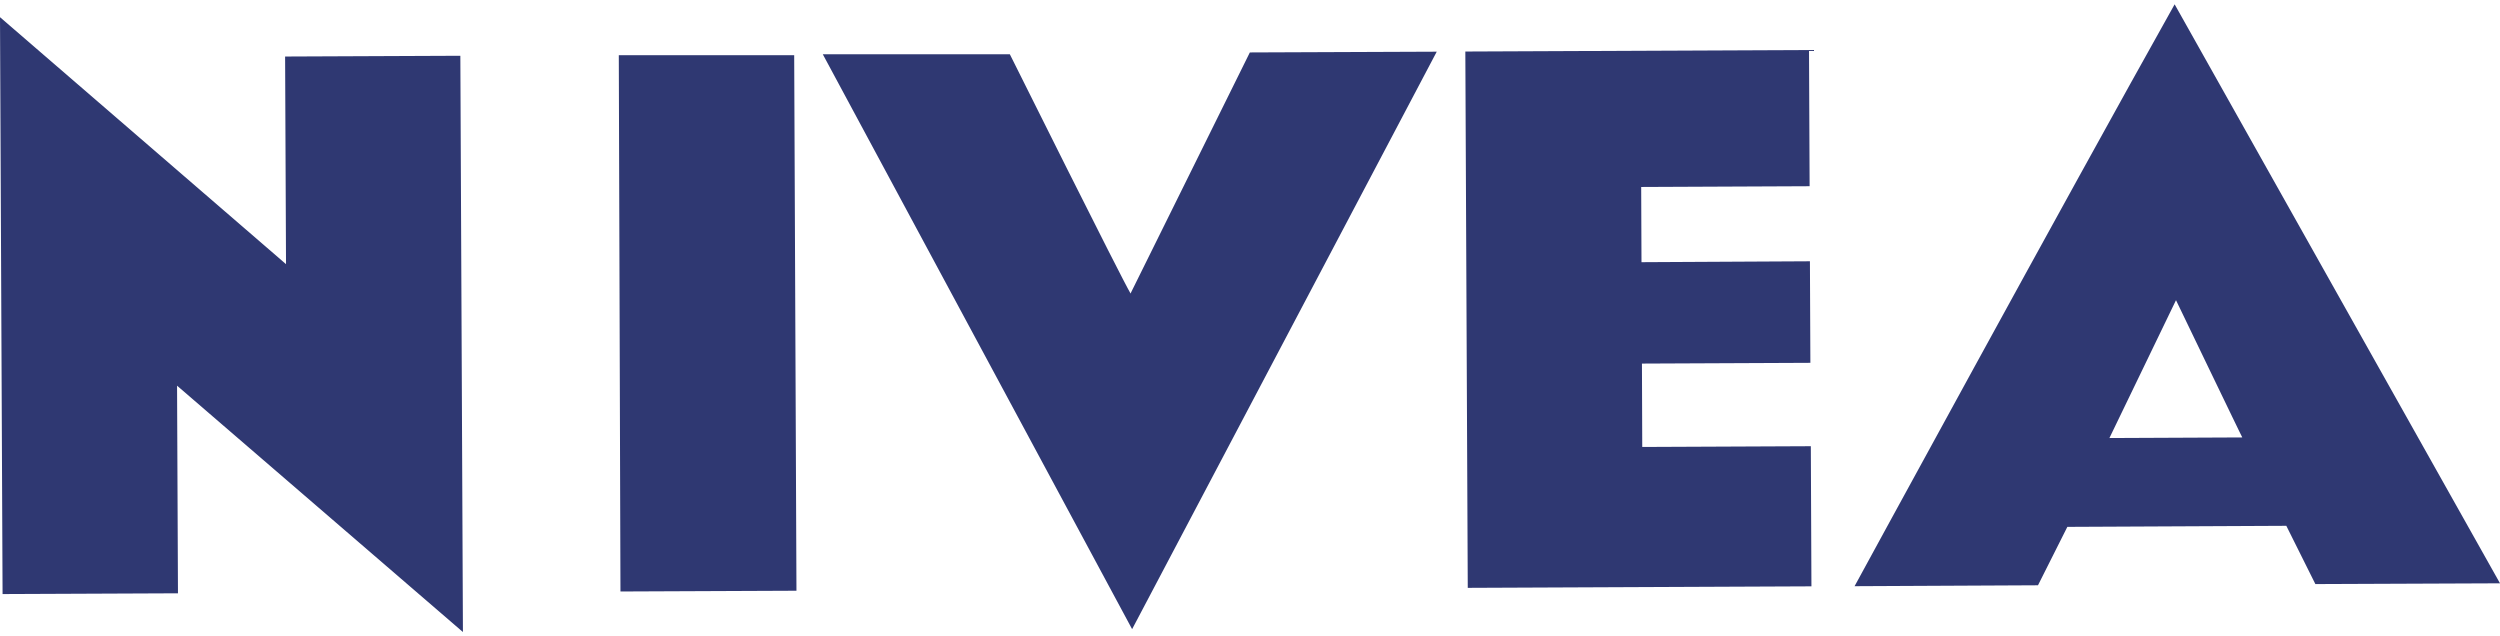 <?xml version="1.0" encoding="UTF-8"?> <svg xmlns="http://www.w3.org/2000/svg" width="165" height="42" viewBox="0 0 165.2 41.48"> <defs> <style>.cls-1{fill:#2f3872}</style> </defs> <g id="Layer_2" data-name="Layer 2"> <g id="Layer_1-2" data-name="Layer 1"> <path class="cls-1" d="M119.58 12.02l-11.13.05.02 4.97 11.13-.06.03 6.71-11.13.05.02 5.51 11.14-.05.04 9.26-22.71.1-.16-35.44 22.71-.1.04 9zM139.39 28.66l4.4-9.11s4.38 9.1 4.38 9.07zM143.7 0c-7.12 12.7-21.15 38.45-21.15 38.45l12.12-.06 1.94-3.86 14.47-.07 1.92 3.85 12.2-.05zM74.71 19.1l7.88-15.92 12.35-.05-20.13 38.16L54.37 3.3h12.36s7.34 14.74 8 15.85M52.63 38.75L41 38.8l-.11-35.44h11.59zM18.9 17.17l-.06-13.72 11.58-.05.17 38.08L11.7 25.2l.06 13.72-11.59.05L0 .85l18.9 16.32z"></path> </g> </g> </svg> 